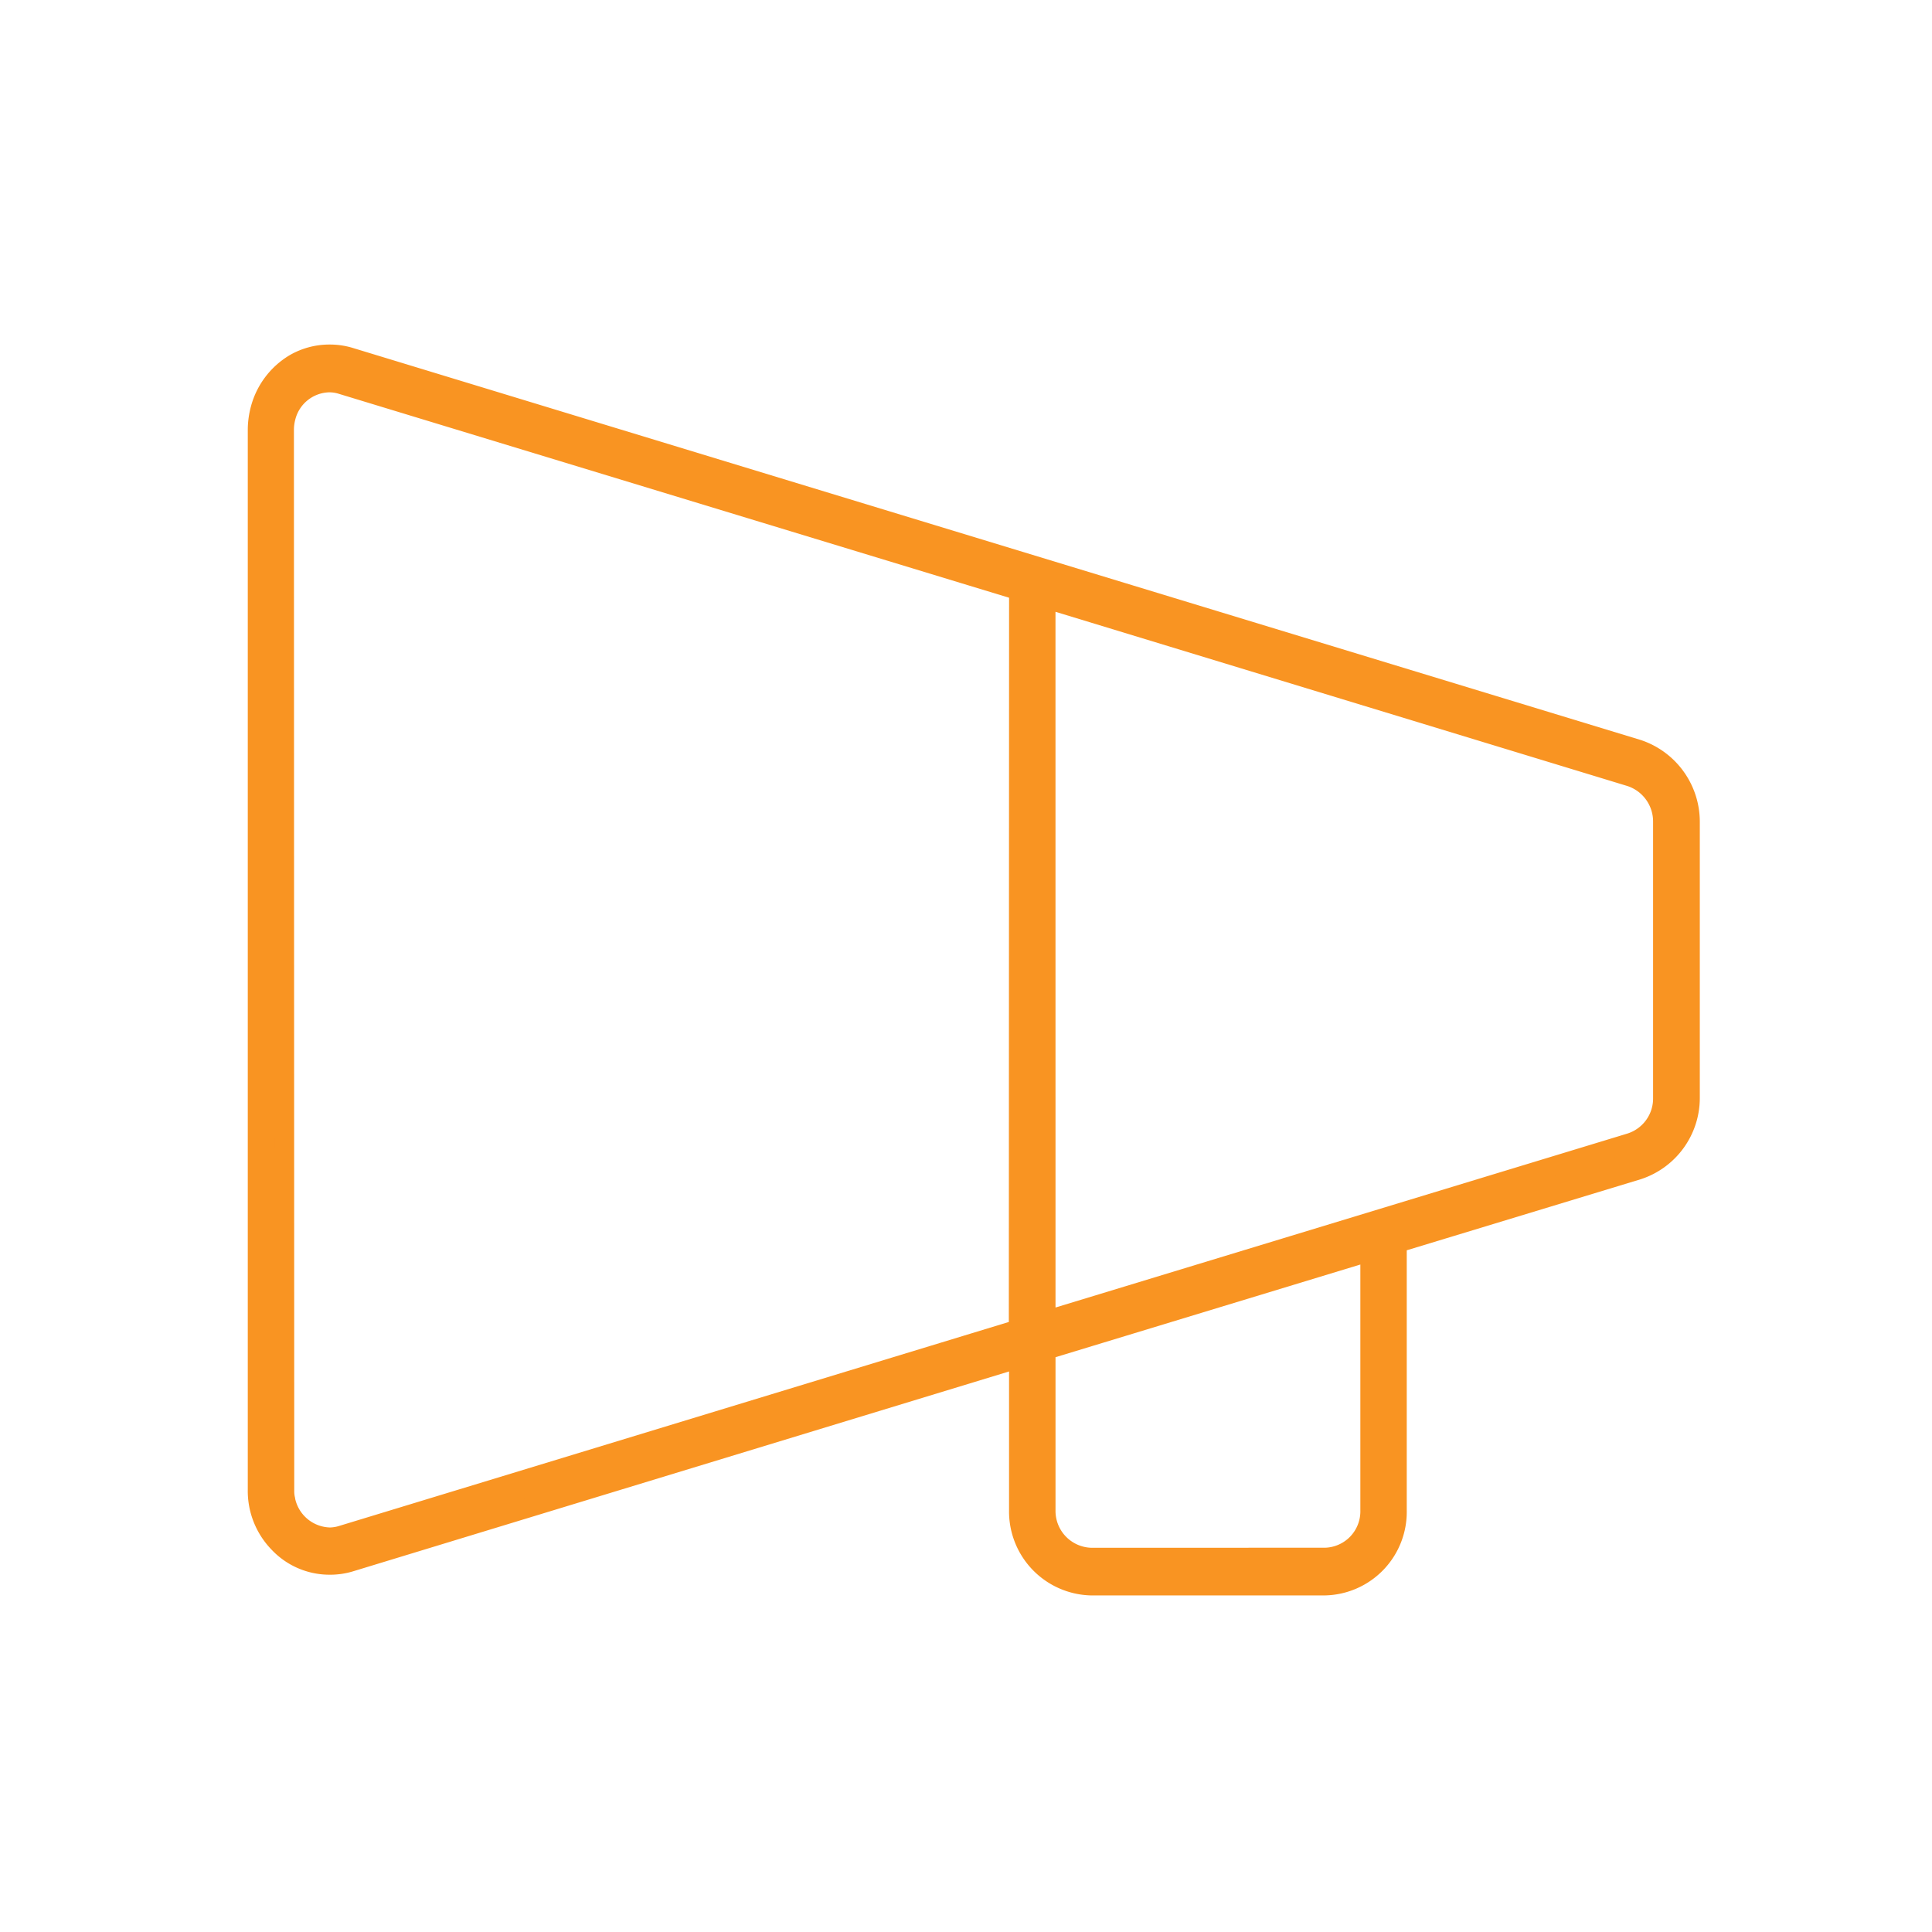<svg xmlns="http://www.w3.org/2000/svg" width="60" height="60" viewBox="0 0 60 60">
  <g id="Group_6837" data-name="Group 6837" transform="translate(-1176.666 -1690.666)">
    <rect id="Rectangle_3058" data-name="Rectangle 3058" width="60" height="60" transform="translate(1176.666 1690.666)" fill="#c18d29" opacity="0"/>
    <g id="Path_6032" data-name="Path 6032" transform="translate(1184.666 1701.666)">
      <path id="Path_6069" data-name="Path 6069" d="M702.623,377.04l-40.011-12.18a2.165,2.165,0,0,0-1.7.2,2.337,2.337,0,0,0-1.062,1.4,2.528,2.528,0,0,0-.086.65v32.93a2.335,2.335,0,0,0,.651,1.65,2.185,2.185,0,0,0,1.579.69,2.149,2.149,0,0,0,.632-.09l20.776-6.33v4.72a2.307,2.307,0,0,0,2.239,2.34h7.273a2.294,2.294,0,0,0,2.239-2.34v-8.3l7.474-2.27a2.355,2.355,0,0,0,1.627-2.26V379.3A2.364,2.364,0,0,0,702.623,377.04Zm-19.226,18-21.044,6.41a1.357,1.357,0,0,1-.335.05,1.434,1.434,0,0,1-1.378-1.13,1.077,1.077,0,0,1-.038-.3l-.01-32.96a1.57,1.57,0,0,1,.057-.41,1.417,1.417,0,0,1,1.34-1.05,1.274,1.274,0,0,1,.383.06l21.025,6.4Zm10.91,5.64a1.431,1.431,0,0,1-1.4,1.46h-7.273a1.438,1.438,0,0,1-1.4-1.46V395.7l10.067-3.06Zm9.091-12.82a1.447,1.447,0,0,1-1.024,1.4l-18.135,5.52V372.36l18.154,5.53a1.463,1.463,0,0,1,1,1.4Z" transform="translate(-659.76 -364.769)" fill="#f99422"/>
      <path id="Path_6069_-_Outline" data-name="Path 6069 - Outline" d="M661.993,364.469h0a2.444,2.444,0,0,1,.705.1l40.012,12.18a2.676,2.676,0,0,1,1.839,2.547v8.55a2.656,2.656,0,0,1-1.84,2.547l-7.261,2.205v8.078a2.594,2.594,0,0,1-2.539,2.64h-7.273a2.607,2.607,0,0,1-2.539-2.638v-4.317l-20.389,6.212a2.441,2.441,0,0,1-.719.1,2.472,2.472,0,0,1-1.8-.783,2.618,2.618,0,0,1-.734-1.862V367.11a2.838,2.838,0,0,1,.1-.726,2.647,2.647,0,0,1,1.2-1.584A2.463,2.463,0,0,1,661.993,364.469ZM692.91,402.72a1.994,1.994,0,0,0,1.939-2.04v-8.522l7.687-2.335a2.052,2.052,0,0,0,1.414-1.973V379.3a2.07,2.07,0,0,0-1.417-1.974l-40.009-12.179a1.843,1.843,0,0,0-.531-.078h0a1.861,1.861,0,0,0-.934.25,2.04,2.04,0,0,0-.924,1.22,2.209,2.209,0,0,0-.075.57v32.93a2.047,2.047,0,0,0,.565,1.44,1.88,1.88,0,0,0,1.365.6,1.855,1.855,0,0,0,.546-.077l21.162-6.448v5.125a2.005,2.005,0,0,0,1.939,2.04Zm-30.92-37.37a1.57,1.57,0,0,1,.475.074l21.233,6.463v23.375l-21.268,6.478a1.628,1.628,0,0,1-.411.06,1.743,1.743,0,0,1-1.669-1.355,1.378,1.378,0,0,1-.048-.375l-.01-32.96a1.858,1.858,0,0,1,.068-.489A1.718,1.718,0,0,1,661.99,365.35Zm21.108,6.982L662.285,366a.985.985,0,0,0-.3-.047,1.115,1.115,0,0,0-1.051.832,1.272,1.272,0,0,0-.046.328l.01,32.96a.773.773,0,0,0,.027.217l0,.016a1.139,1.139,0,0,0,1.086.9,1.052,1.052,0,0,0,.253-.039l20.826-6.343Zm.842-.377,18.541,5.648a1.765,1.765,0,0,1,1.217,1.687v8.57a1.744,1.744,0,0,1-1.239,1.688l-18.519,5.637Zm.6,22.42,17.753-5.4a1.142,1.142,0,0,0,.805-1.111v-8.57a1.16,1.16,0,0,0-.793-1.113l-17.766-5.412Zm10.067-2.14v8.445a1.731,1.731,0,0,1-1.7,1.76h-7.273a1.731,1.731,0,0,1-1.7-1.76v-5.2Zm-1.7,9.6a1.131,1.131,0,0,0,1.1-1.16v-7.635l-9.467,2.878v4.758a1.145,1.145,0,0,0,1.1,1.16Z" transform="translate(-659.76 -364.769)" fill="#f99422"/>
    </g>
  </g>
</svg>
